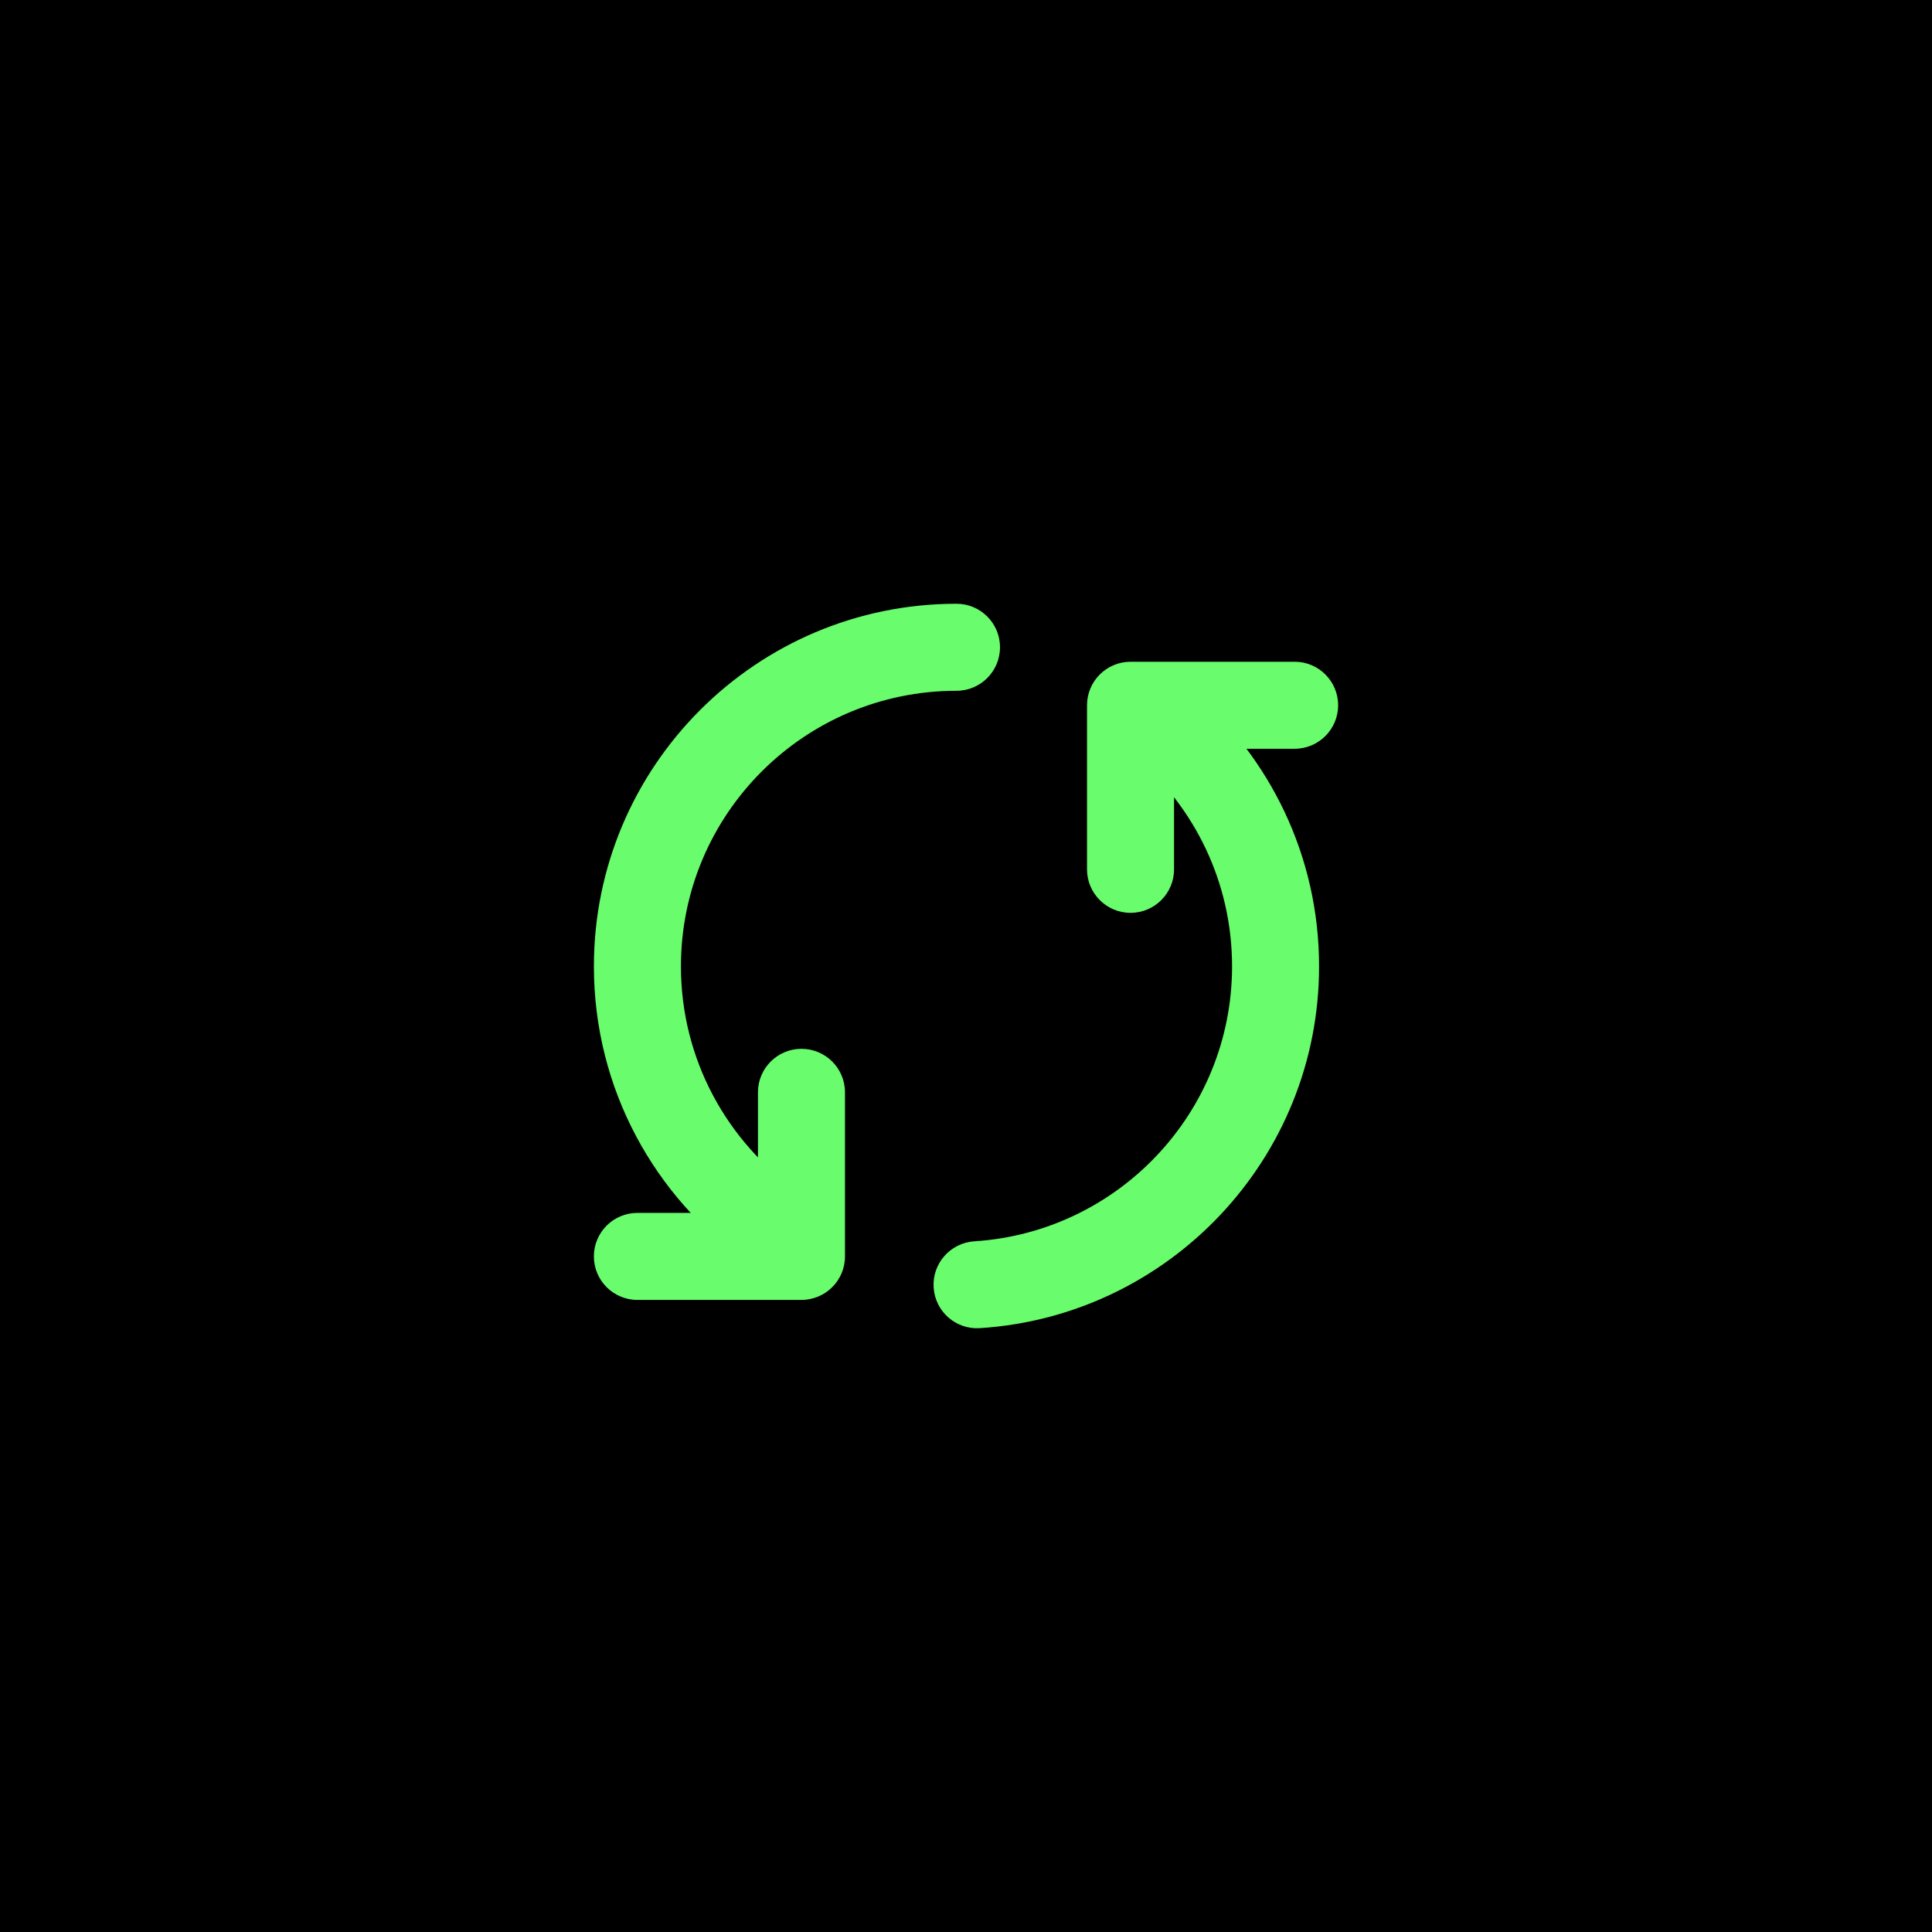 <?xml version="1.0" encoding="UTF-8"?><svg id="Layer_1" xmlns="http://www.w3.org/2000/svg" viewBox="0 0 800 800"><defs><style>.cls-1{fill:#69fc6c;fill-rule:evenodd;}</style></defs><rect width="800" height="800"/><g id="Icon"><path class="cls-1" d="M396.06,250c-82.88,0-150.14,67.29-150.14,150.14,0,50.76,25.22,95.66,63.83,122.82,8.12,5.74,19.36,3.77,25.1-4.35,5.72-8.14,3.77-19.39-4.37-25.1-29.33-20.66-48.52-54.79-48.52-93.37,0-62.99,51.12-114.1,114.1-114.1,9.95,0,18.02-8.07,18.02-18.02s-8.07-18.02-18.02-18.02h0Z"/><path class="cls-1" d="M405.72,549.96c78.36-5,140.48-70.22,140.48-149.82,0-45.74-20.51-86.74-52.82-114.3-7.57-6.44-18.95-5.55-25.39,2.02-6.46,7.57-5.55,18.95,2.02,25.42,24.57,20.92,40.16,52.08,40.16,86.86,0,60.51-47.2,110.07-106.75,113.86-9.92.65-17.46,9.2-16.82,19.12.62,9.95,9.2,17.49,19.12,16.84h0Z"/><path class="cls-1" d="M536.06,274.02h-67.93c-9.95,0-18.02,8.07-18.02,18.02v67.93c0,9.95,8.07,18.02,18.02,18.02s18.02-8.07,18.02-18.02v-49.92h49.92c9.95,0,18.02-8.07,18.02-18.02s-8.07-18.02-18.02-18.02Z"/><path class="cls-1" d="M263.94,538.26h67.93c9.95,0,18.02-8.07,18.02-18.02v-67.93c0-9.95-8.07-18.02-18.02-18.02s-18.02,8.07-18.02,18.02v49.92h-49.92c-9.95,0-18.02,8.07-18.02,18.02s8.07,18.02,18.02,18.02Z"/></g></svg>